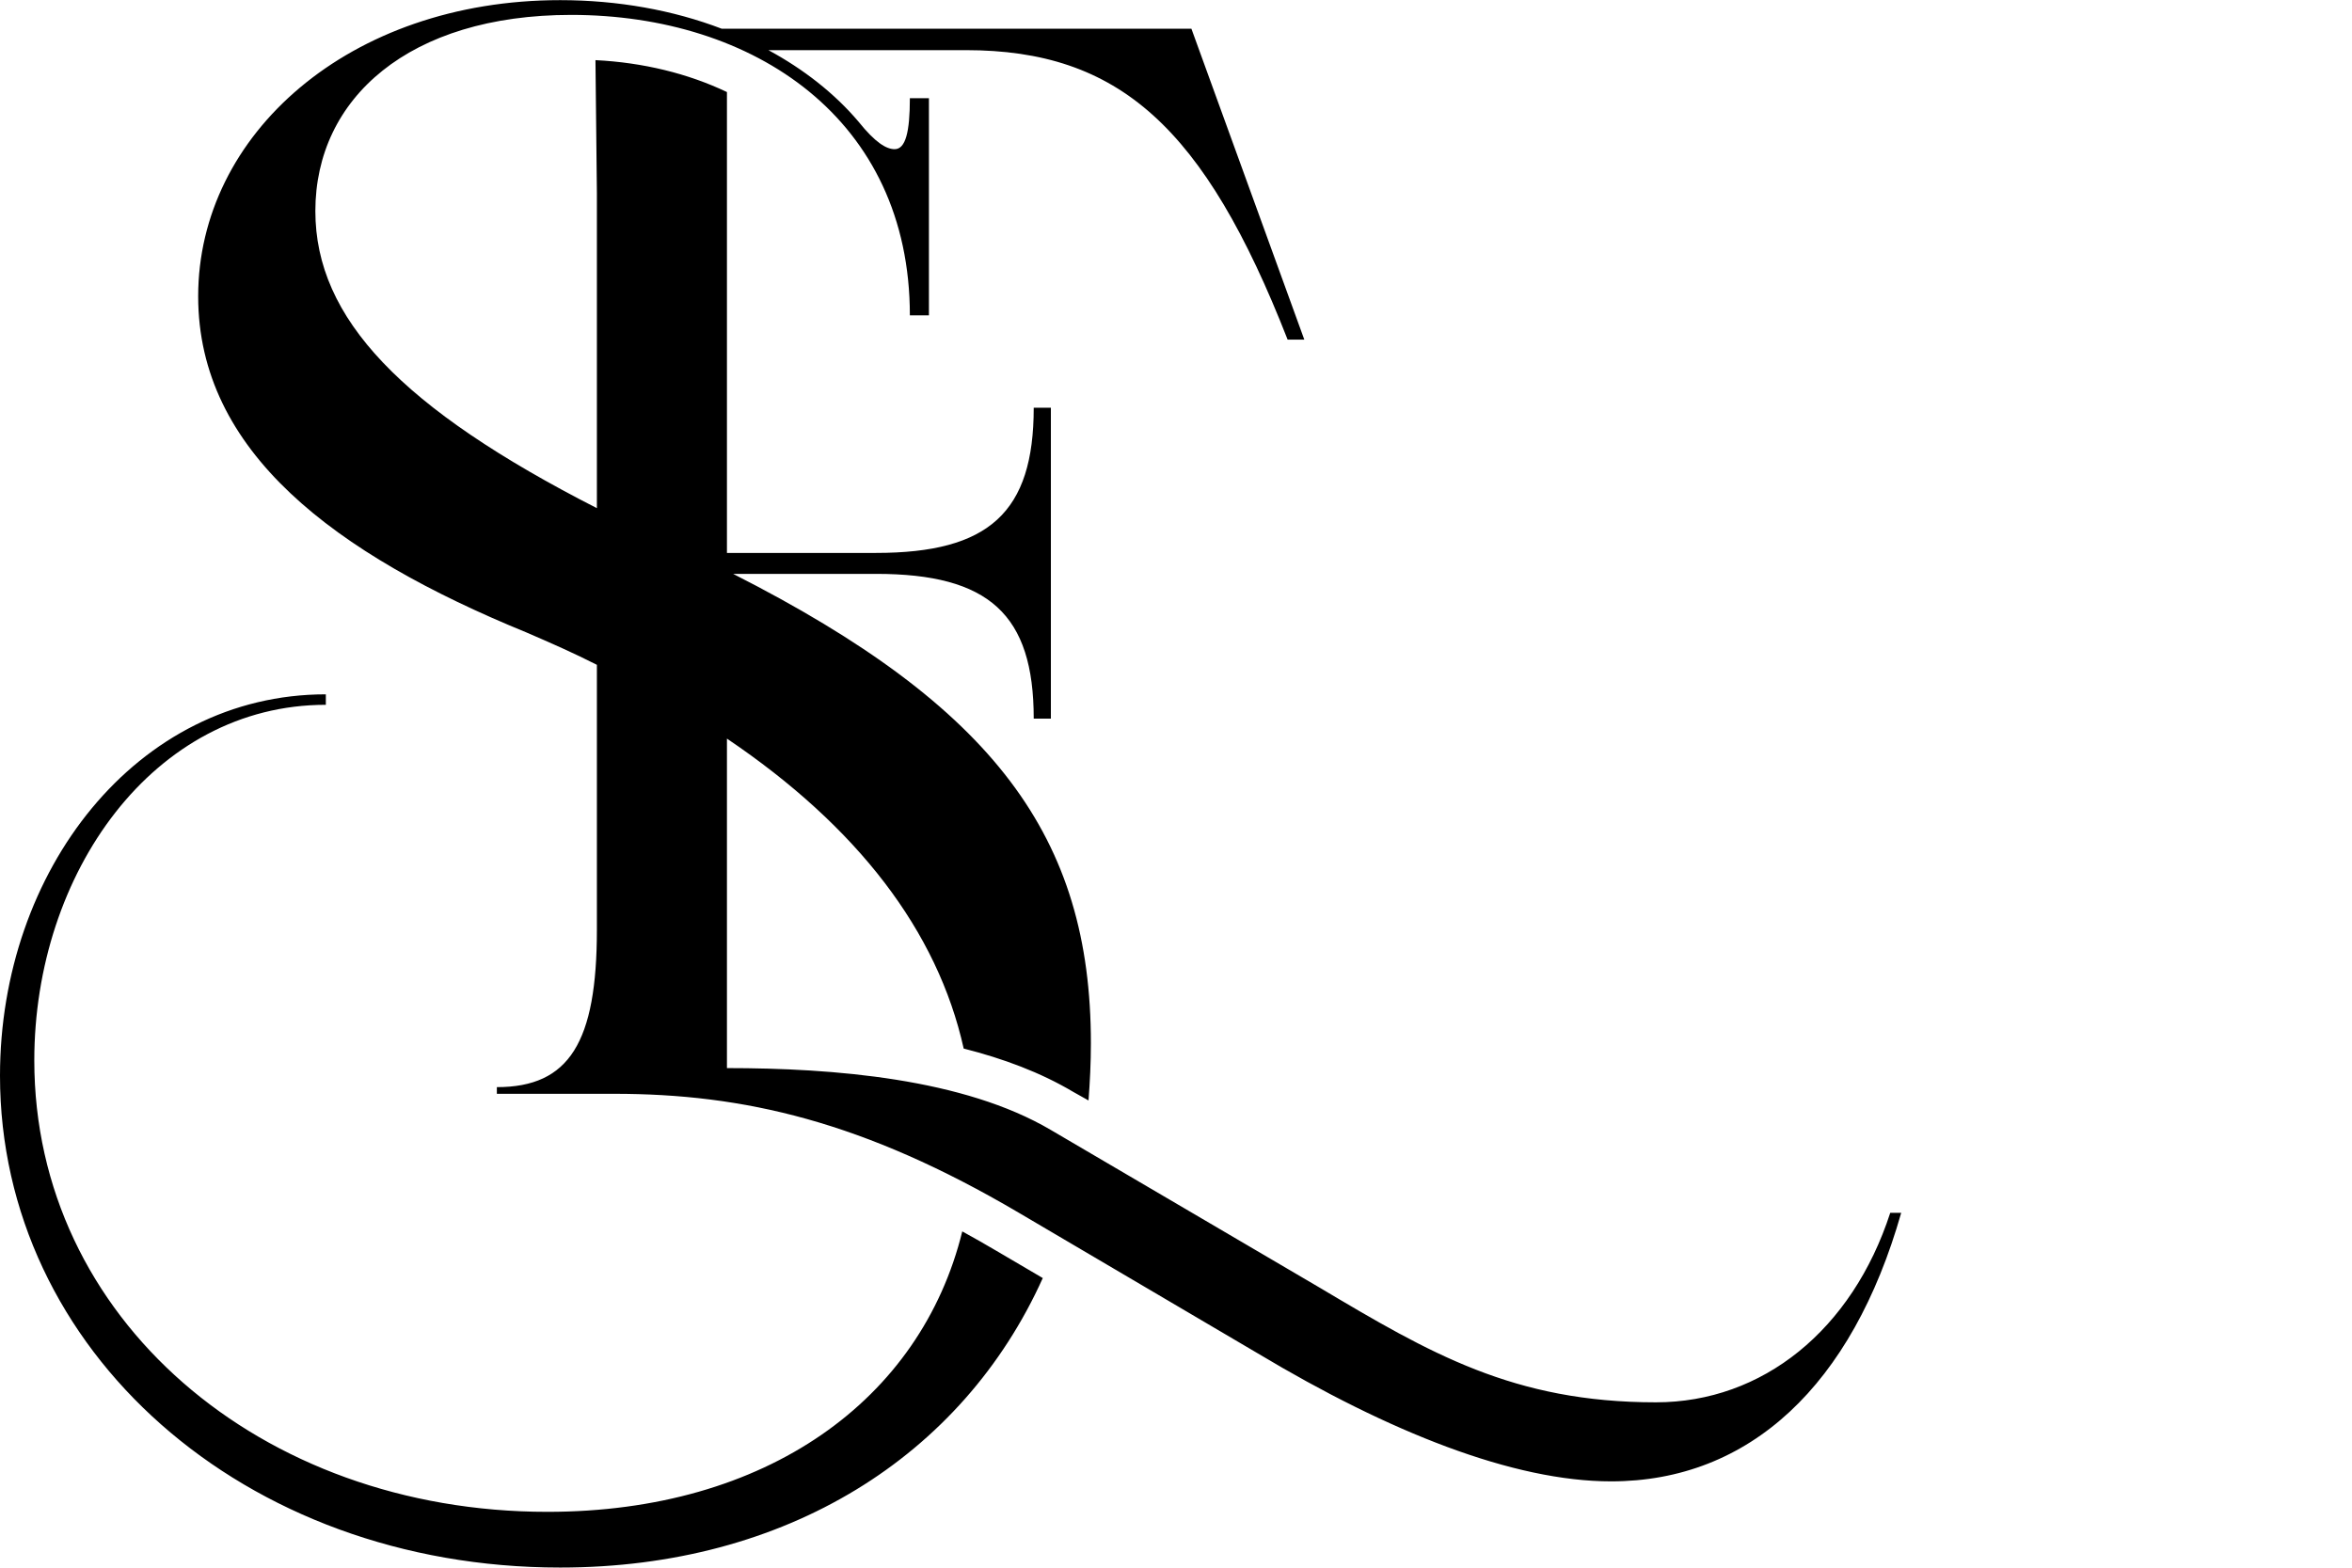 <svg xmlns="http://www.w3.org/2000/svg" xmlns:xlink="http://www.w3.org/1999/xlink" width="1200" zoomAndPan="magnify" viewBox="0 0 900 600" height="800" preserveAspectRatio="xMidYMid meet"><defs><clipPath id="c9e1140e27"><path d="M 0 0 L 727.5 0 L 727.5 600 L 0 600 Z M 0 0 "></path></clipPath></defs><g id="07e7cacb90"><rect x="0" width="900" y="0" height="600" style="fill:#ffffff;fill-opacity:1;stroke:none;"></rect><rect x="0" width="900" y="0" height="600" style="fill:#ffffff;fill-opacity:1;stroke:none;"></rect><g clip-rule="nonzero" clip-path="url(#c9e1140e27)"><path style=" stroke:none;fill-rule:nonzero;fill:#000000;fill-opacity:1;" d="M 120.672 80.781 C 120.672 37.594 156.582 5.703 218.559 5.703 C 288.559 5.703 348.164 45.613 348.164 120.688 L 355.457 120.688 L 355.457 37.594 L 348.164 37.594 C 348.164 50.531 346.523 57.094 342.332 57.094 C 339.234 57.094 335.039 54.723 328.477 46.523 C 319.363 35.773 307.516 26.477 294.027 19.188 L 369.492 19.188 C 428.188 19.188 460.816 48.527 492.715 129.984 L 499.098 129.984 L 455.895 10.988 L 276.16 10.988 C 257.57 3.883 236.426 0.055 214.367 0.055 C 133.613 0.055 75.832 51.441 75.832 113.398 C 75.832 172.805 127.965 211.984 201.426 242.051 C 210.723 246.062 219.836 250.07 228.402 254.445 L 228.402 355.762 C 228.402 398.949 217.832 416.078 190.125 416.078 L 190.125 418.629 L 234.965 418.629 C 284.73 418.629 330.484 429.199 389.906 464.188 L 481.234 517.941 C 531.727 548.191 579.121 566.961 616.488 566.961 C 669.535 566.961 708.727 530.152 727.5 464.188 L 723.309 464.188 C 708.727 509.016 674.457 536.711 633.625 536.711 C 579.121 536.711 547.219 517.941 504.93 492.797 L 402.121 432.48 C 368.762 412.797 319 408.789 278.168 408.789 L 278.168 282.688 C 328.113 316.402 358.738 356.309 368.762 401.316 C 383.891 405.145 398.109 410.43 410.688 417.902 L 416.523 421.18 C 417.07 414.074 417.434 406.785 417.434 399.312 C 417.434 320.41 380.613 270.48 280.535 219.637 L 335.223 219.637 C 378.426 219.637 395.559 235.129 395.559 275.035 L 402.121 275.035 L 402.121 156.043 L 395.559 156.043 C 395.559 196.133 378.426 211.621 335.223 211.621 L 278.168 211.621 L 278.168 35.227 C 263.219 28.117 246.086 23.926 227.855 23.016 L 228.402 73.855 L 228.402 194.492 C 153.848 156.406 120.672 121.965 120.672 80.781 Z M 368.215 471.293 C 352.355 535.801 293.297 578.625 209.445 578.625 C 99.527 578.625 13.125 504.457 13.125 405.875 C 13.125 334.258 58.695 269.75 124.684 269.75 L 124.684 265.742 C 52.133 265.742 0 333.348 0 411.703 C 0 516.668 92.965 599.945 214.367 599.945 C 300.77 599.945 368.215 557.484 399.023 489.152 L 381.34 478.766 C 376.965 476.215 372.59 473.66 368.215 471.293 Z M 368.215 471.293 "></path></g></g></svg>